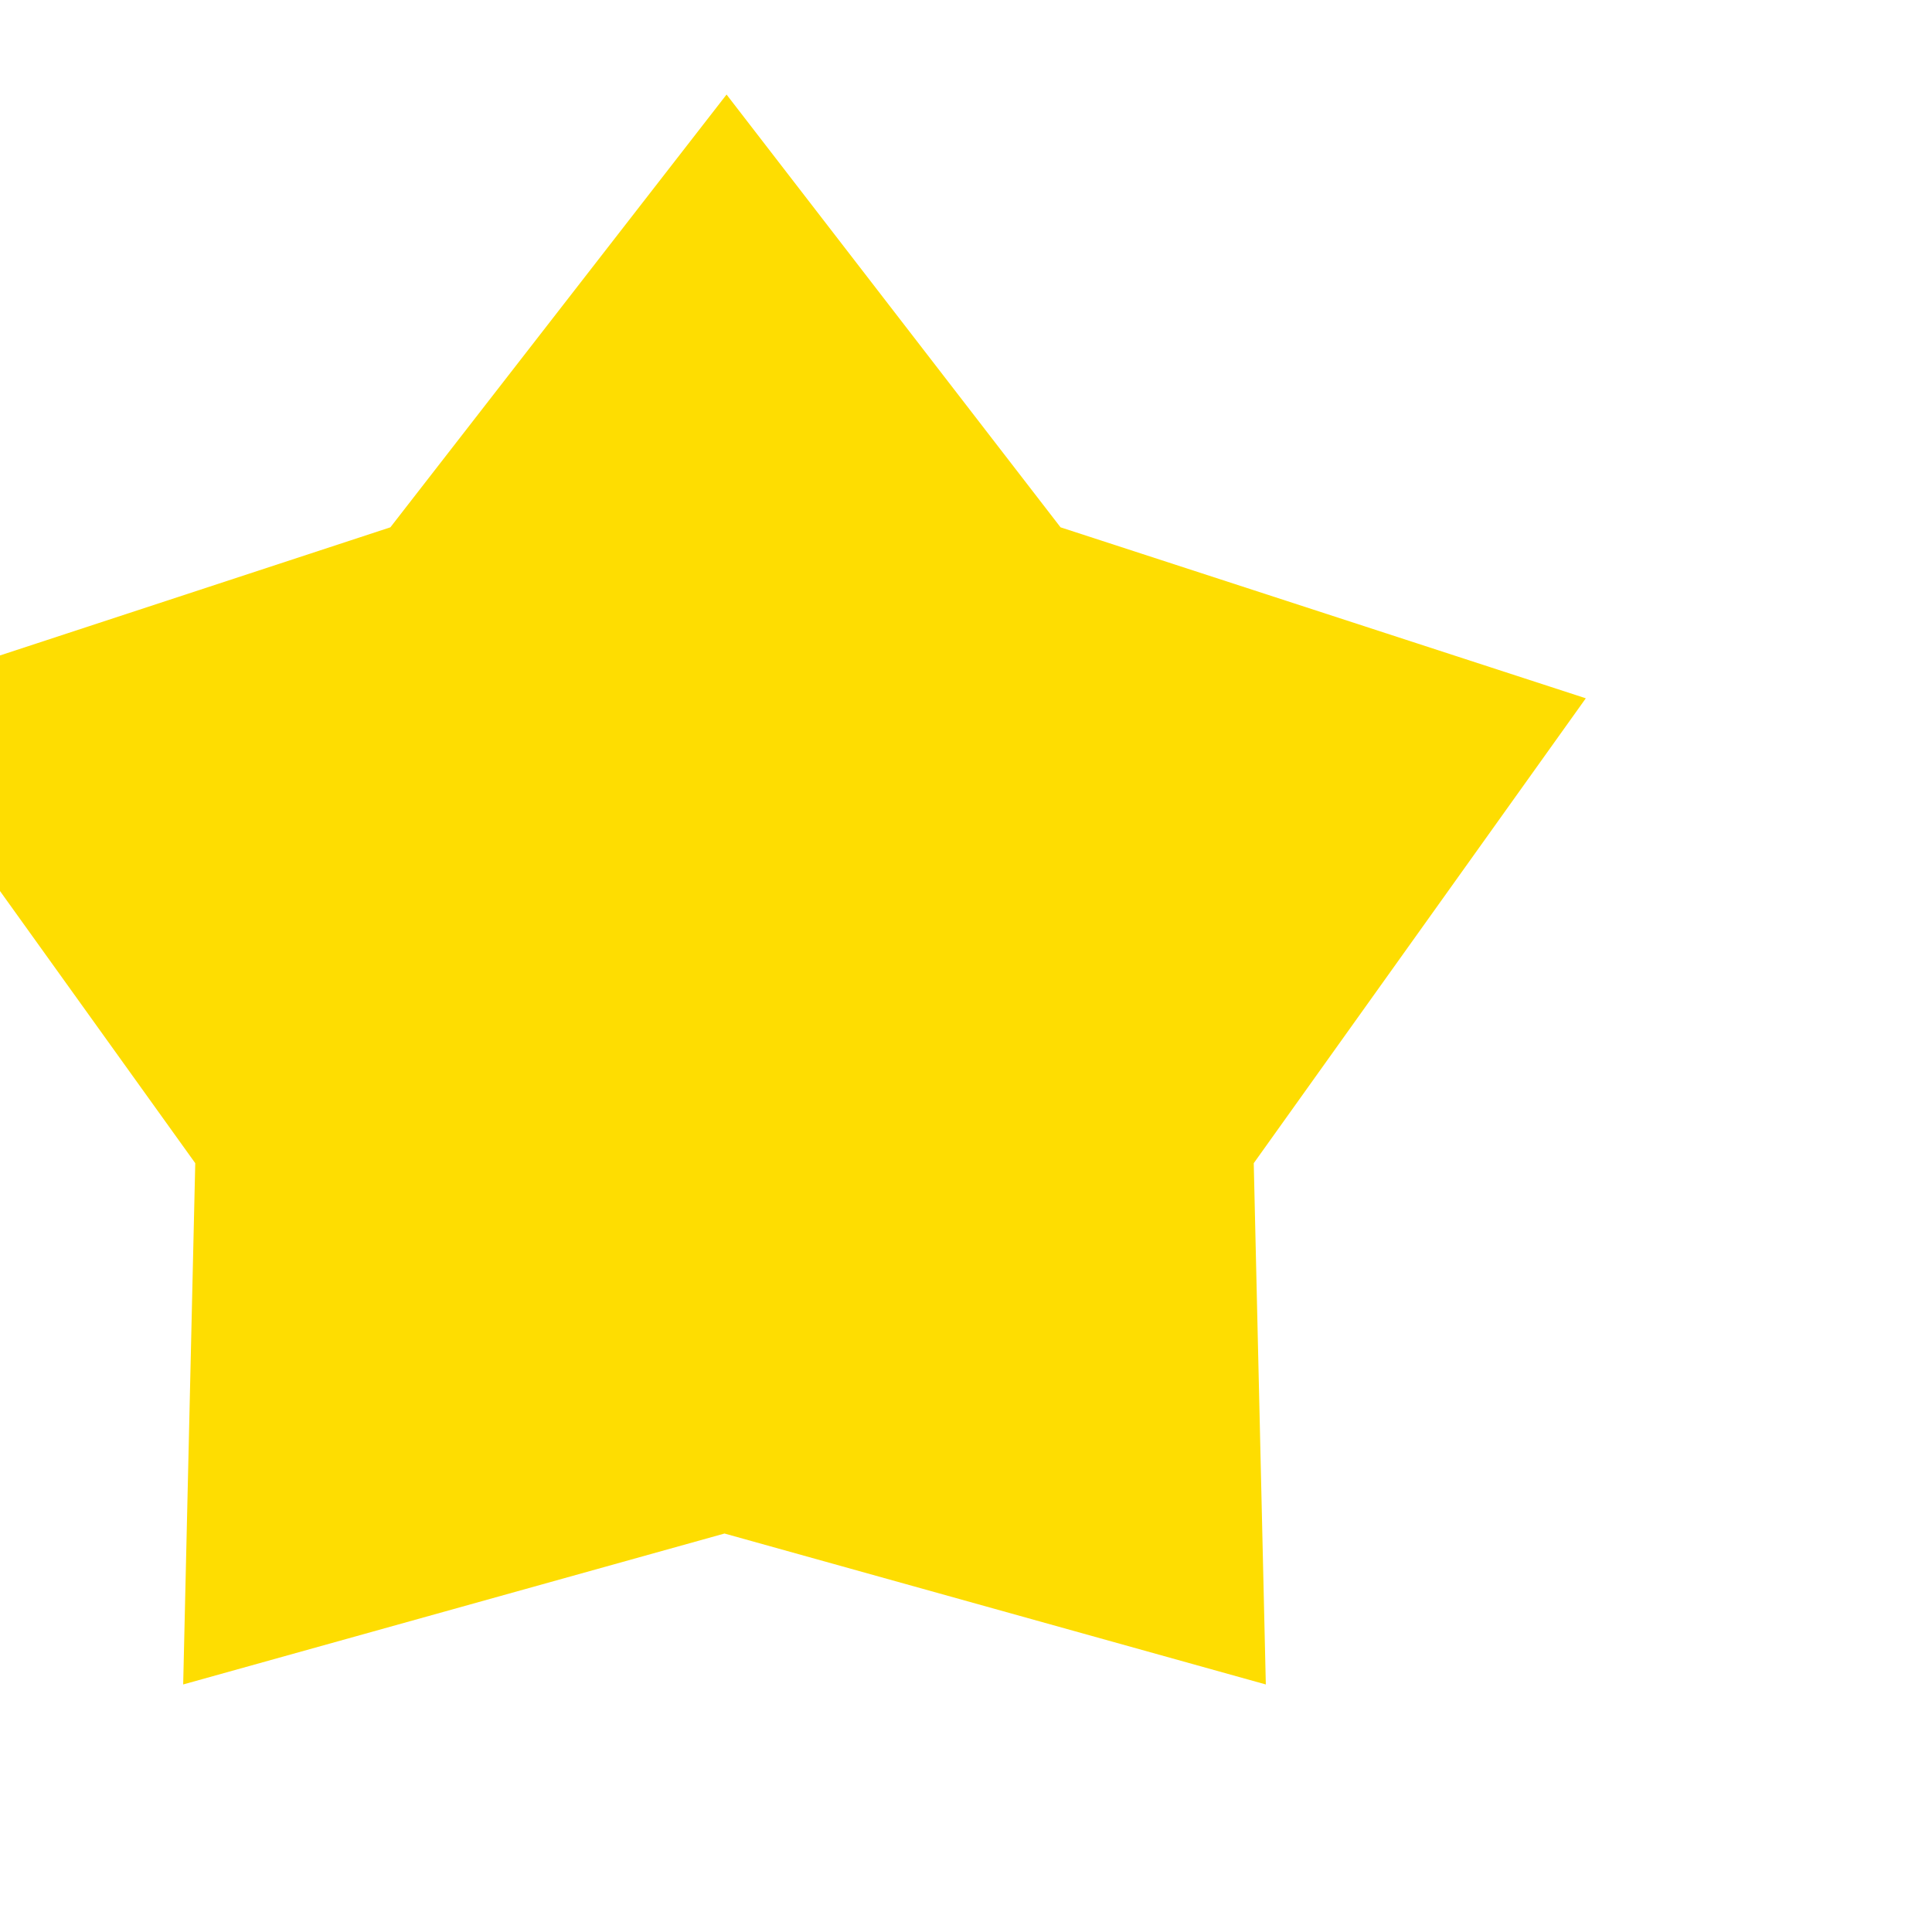 <svg width="16" height="16" viewBox="0 0 16 16" fill="none" xmlns="http://www.w3.org/2000/svg">
<rect width="16" height="16" fill="#F5F5F5"/>
<g id="top-1280" clip-path="url(#clip0_0_1)">
<rect width="1280" height="3140.63" transform="translate(-64 -908)" fill="white"/>
<g id="wf-side-menu">
<rect width="265" height="832" transform="translate(-64 -908)" fill="white"/>
<g id="inner" filter="url(#filter0_d_0_1)">
<rect width="265" height="3141" transform="translate(-64 -908)" fill="white"/>
<g id="Frame 4663">
<rect width="217" height="1205" transform="translate(-40 -777)" fill="white"/>
<g id="Frame 4679">
<g id="Frame 4670">
<g id="Frame 4671">
<mask id="path-1-inside-1_0_1" fill="white">
<path d="M-40 -18H177V138H-40V-18Z"/>
</mask>
<path d="M-40 -17H177V-19H-40V-17Z" fill="#C8D4D9" mask="url(#path-1-inside-1_0_1)"/>
<g id="Frame 4697">
<mask id="path-3-inside-2_0_1" fill="white">
<path d="M-40 -18H177V34H-40V-18Z"/>
</mask>
<path d="M177 33H-40V35H177V33Z" fill="#C8D4D9" mask="url(#path-3-inside-2_0_1)"/>
<g id="Frame 4724">
<g id="Frame 3">
<g id="kid_star">
<mask id="mask0_0_1" style="mask-type:alpha" maskUnits="userSpaceOnUse" x="0" y="0" width="16" height="16">
<rect id="Bounding box" width="16" height="16" fill="#D9D9D9"/>
</mask>
<g mask="url(#mask0_0_1)">
<path id="kid_star_2" d="M5.233 4.367L8.017 0.783L10.783 4.367L15.133 5.783L12.383 9.633L12.483 13.95L8 12.7L3.517 13.95L3.617 9.633L0.867 5.8L5.233 4.367Z" fill="#FEDD01"/>
</g>
</g>
</g>
</g>
</g>
</g>
</g>
</g>
</g>
</g>
</g>
</g>
<defs>
<filter id="filter0_d_0_1" x="-78" y="-920" width="289" height="3165" filterUnits="userSpaceOnUse" color-interpolation-filters="sRGB">
<feFlood flood-opacity="0" result="BackgroundImageFix"/>
<feColorMatrix in="SourceAlpha" type="matrix" values="0 0 0 0 0 0 0 0 0 0 0 0 0 0 0 0 0 0 127 0" result="hardAlpha"/>
<feOffset dx="-2"/>
<feGaussianBlur stdDeviation="6"/>
<feComposite in2="hardAlpha" operator="out"/>
<feColorMatrix type="matrix" values="0 0 0 0 0.624 0 0 0 0 0.45 0 0 0 0 0.179 0 0 0 0.15 0"/>
<feBlend mode="normal" in2="BackgroundImageFix" result="effect1_dropShadow_0_1"/>
<feBlend mode="normal" in="SourceGraphic" in2="effect1_dropShadow_0_1" result="shape"/>
</filter>
<clipPath id="clip0_0_1">
<rect width="1280" height="3140.63" fill="white" transform="translate(-64 -908)"/>
</clipPath>
</defs>
</svg>
